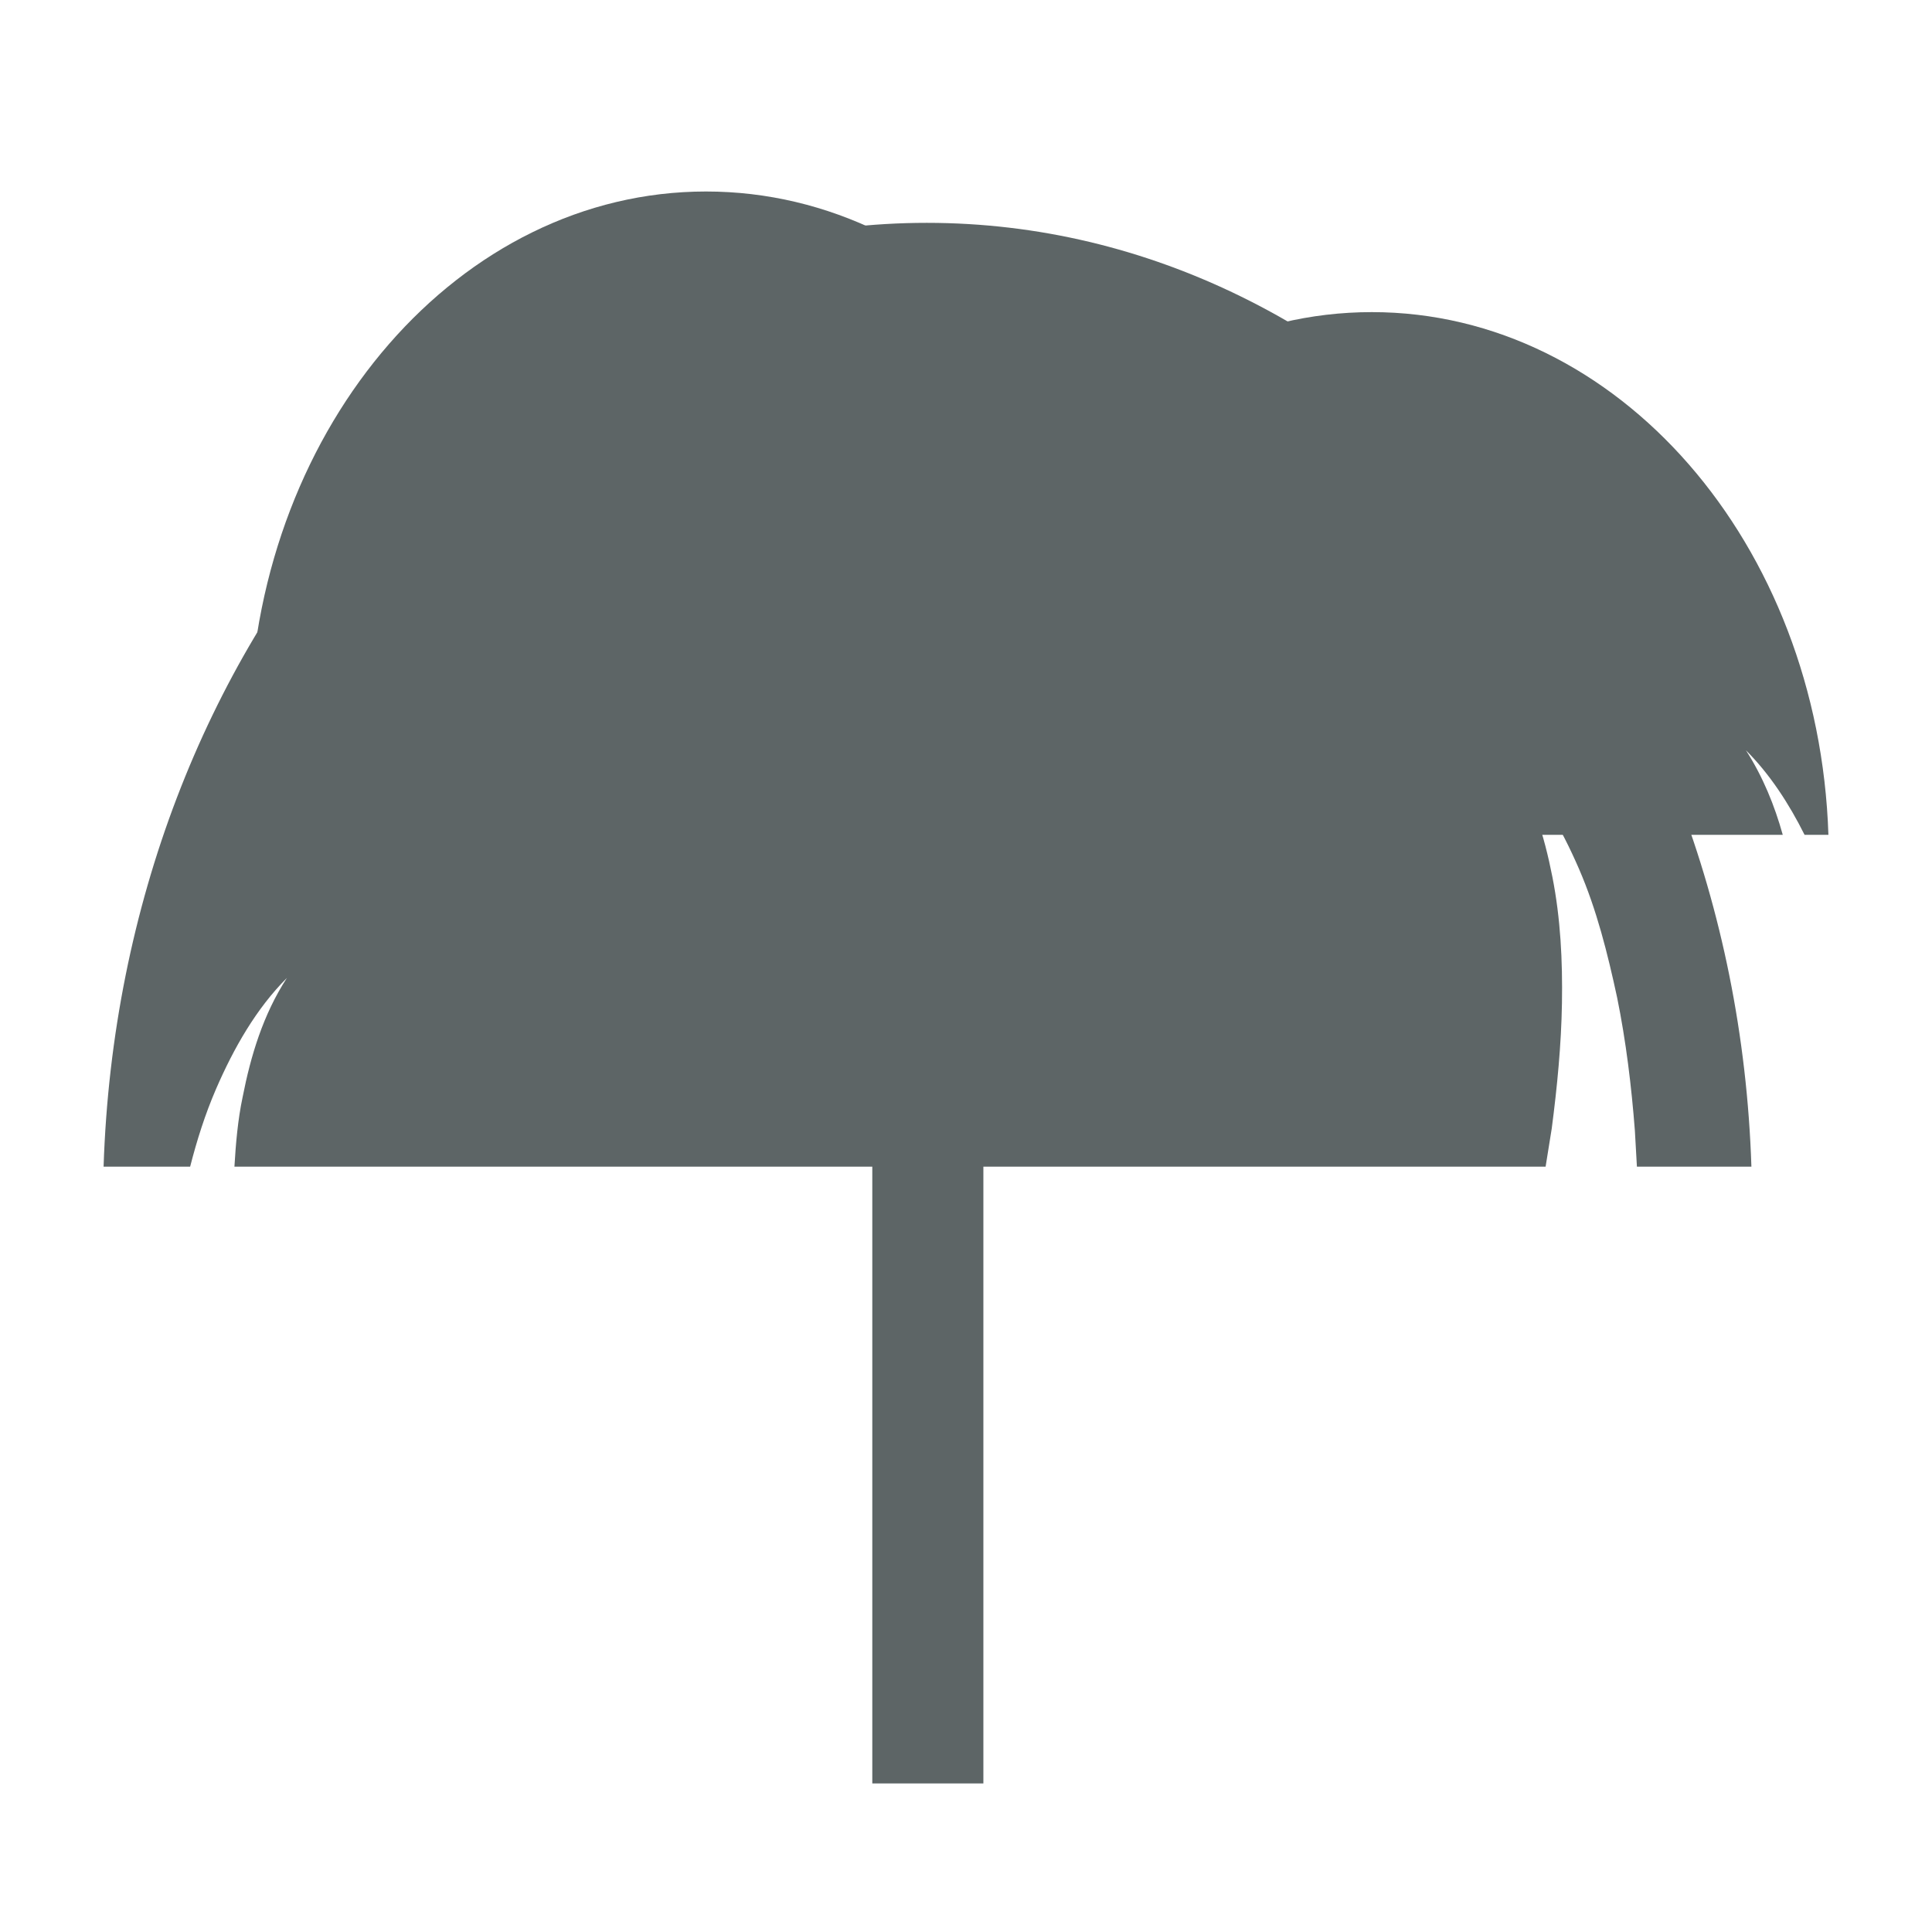 <?xml version="1.0" encoding="utf-8"?>
<!-- Generator: Adobe Illustrator 24.2.1, SVG Export Plug-In . SVG Version: 6.00 Build 0)  -->
<svg version="1.1" id="Calque_1" xmlns="http://www.w3.org/2000/svg" xmlns:xlink="http://www.w3.org/1999/xlink" x="0px" y="0px"
	 width="283.5px" height="283.5px" viewBox="0 0 283.5 283.5" style="enable-background:new 0 0 283.5 283.5;" xml:space="preserve"
	>
<style type="text/css">
	.st0{fill:#5D6566;}
</style>
<g>
	<rect x="128" y="127.7" class="st0" width="16.3" height="134"/>
</g>
<path class="st0" d="M170.6,104.8c-1.4-42.7-30.9-76.7-67-76.7s-65.6,34.1-67,76.7H170.6z"/>
<path class="st0" d="M34.4,171.2h192.4c0.3-1.9,0.6-3.7,0.9-5.6c0.8-6.1,1.4-12.3,1.5-18.4c0.1-6.2-0.2-12.4-1.4-18.5
	c-1.2-6.1-3-12.1-6.5-17.5c4.5,4.5,7.8,10.3,10.4,16.3c2.6,6,4.2,12.4,5.6,18.9c1.3,6.4,2.1,13,2.6,19.5c0.1,1.8,0.2,3.5,0.3,5.3
	h16.8c-2.5-77-55.7-138.5-121-138.5S17.7,94.2,15.2,171.2h12.7c1-3.9,2.2-7.7,3.8-11.4c2.6-6,5.9-11.8,10.4-16.3
	c-3.5,5.4-5.3,11.4-6.5,17.5C34.9,164.3,34.6,167.8,34.4,171.2z"/>
<path class="st0" d="M256.2,110.1c3.5,3.5,6.3,7.8,8.6,12.4h3.5c-1.4-42.7-30.9-76.7-67-76.7s-65.6,34.1-67,76.7h127.3
	C260.4,118.2,258.7,114,256.2,110.1z"/>
</svg>
